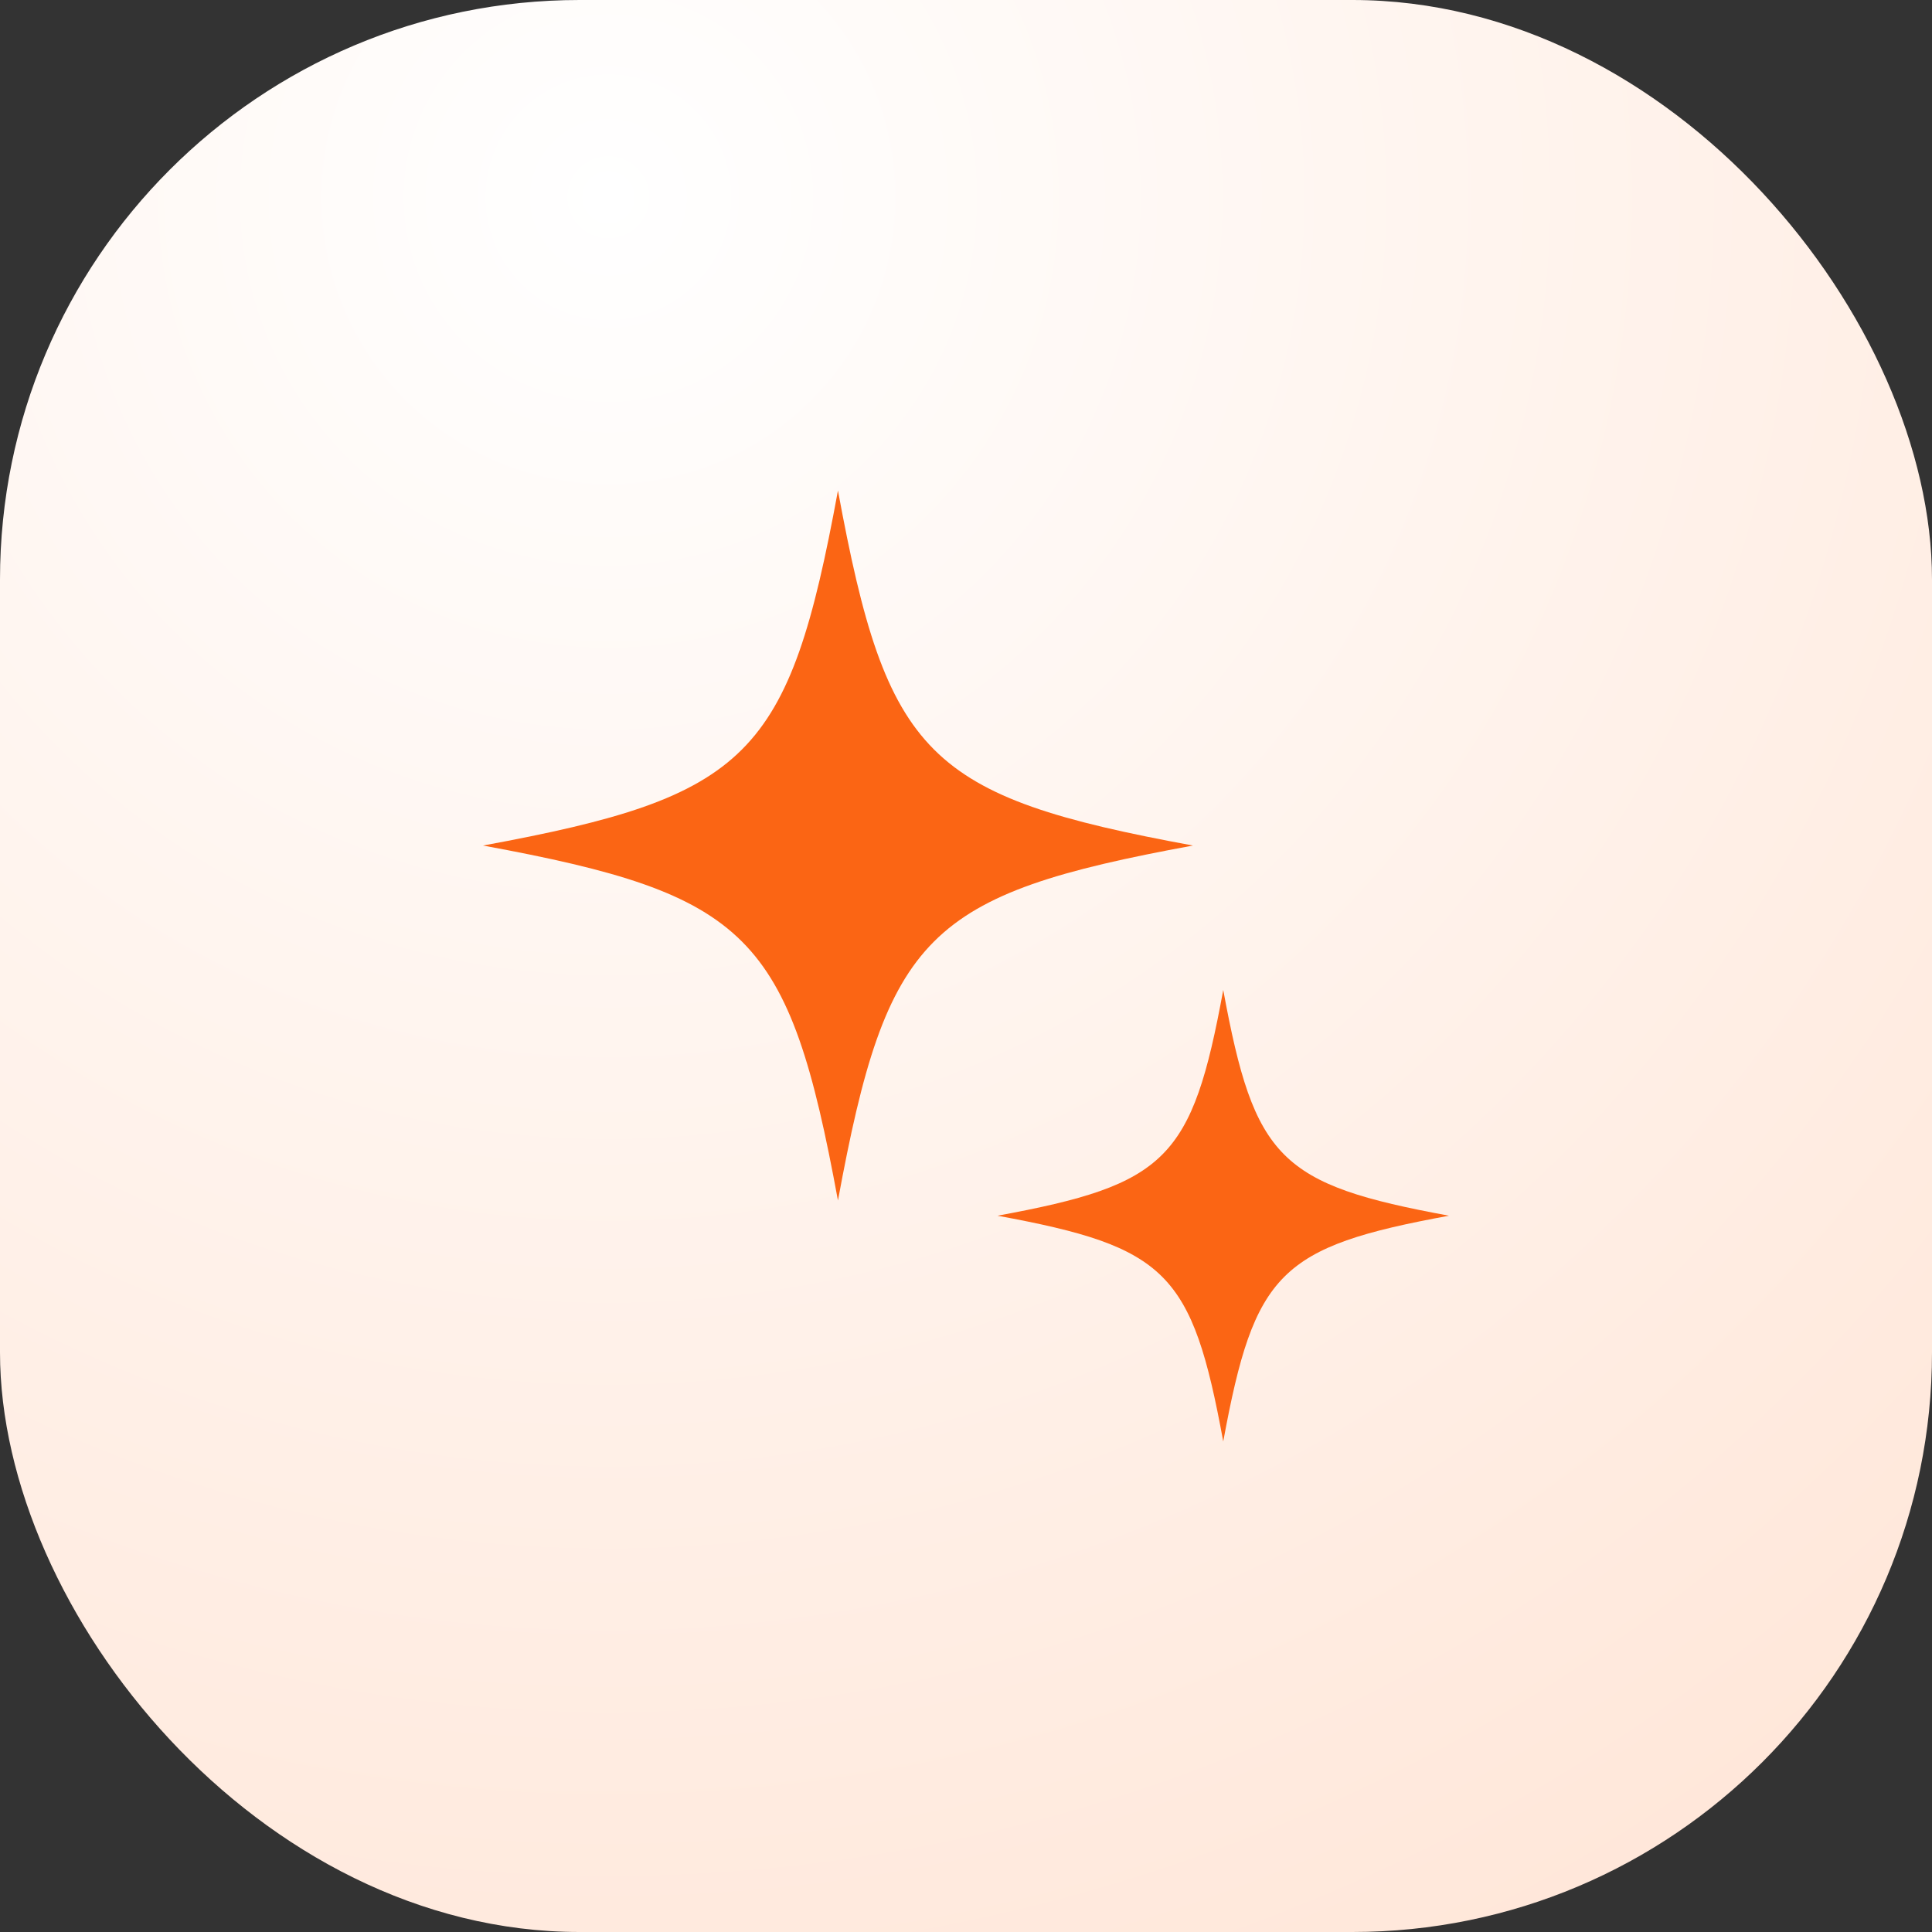 <svg width="40" height="40" viewBox="0 0 40 40" fill="none" xmlns="http://www.w3.org/2000/svg">
<rect x="0" y="0" width="40" height="40" fill="#333333" stroke="none"/>
<rect width="40" height="40" rx="12" fill="url(#paint0_radial_1457_36139)"/>
<g clip-path="url(#clip0_1457_36139)">
<path d="M17.349 10.156C16.335 15.668 15.512 16.491 10 17.506C15.512 18.52 16.335 19.343 17.349 24.855C18.364 19.343 19.187 18.52 24.699 17.506C19.187 16.491 18.364 15.668 17.349 10.156Z" fill="#FB6514"/>
<path d="M25.326 20.496C24.681 24.002 24.158 24.525 20.652 25.17C24.158 25.815 24.681 26.339 25.326 29.844C25.971 26.339 26.495 25.815 30 25.17C26.494 24.525 25.971 24.002 25.326 20.496Z" fill="#FB6514"/>
</g>
<defs>
<radialGradient id="paint0_radial_1457_36139" cx="0" cy="0" r="1" gradientUnits="userSpaceOnUse" gradientTransform="translate(13 4) rotate(52.224) scale(50.606)">
<stop stop-color="white"/>
<stop offset="1" stop-color="#FFE1D0"/>
</radialGradient>
<clipPath id="clip0_1457_36139">
<rect width="20" height="20" fill="white" transform="translate(10 10)"/>
</clipPath>
</defs>
</svg>
